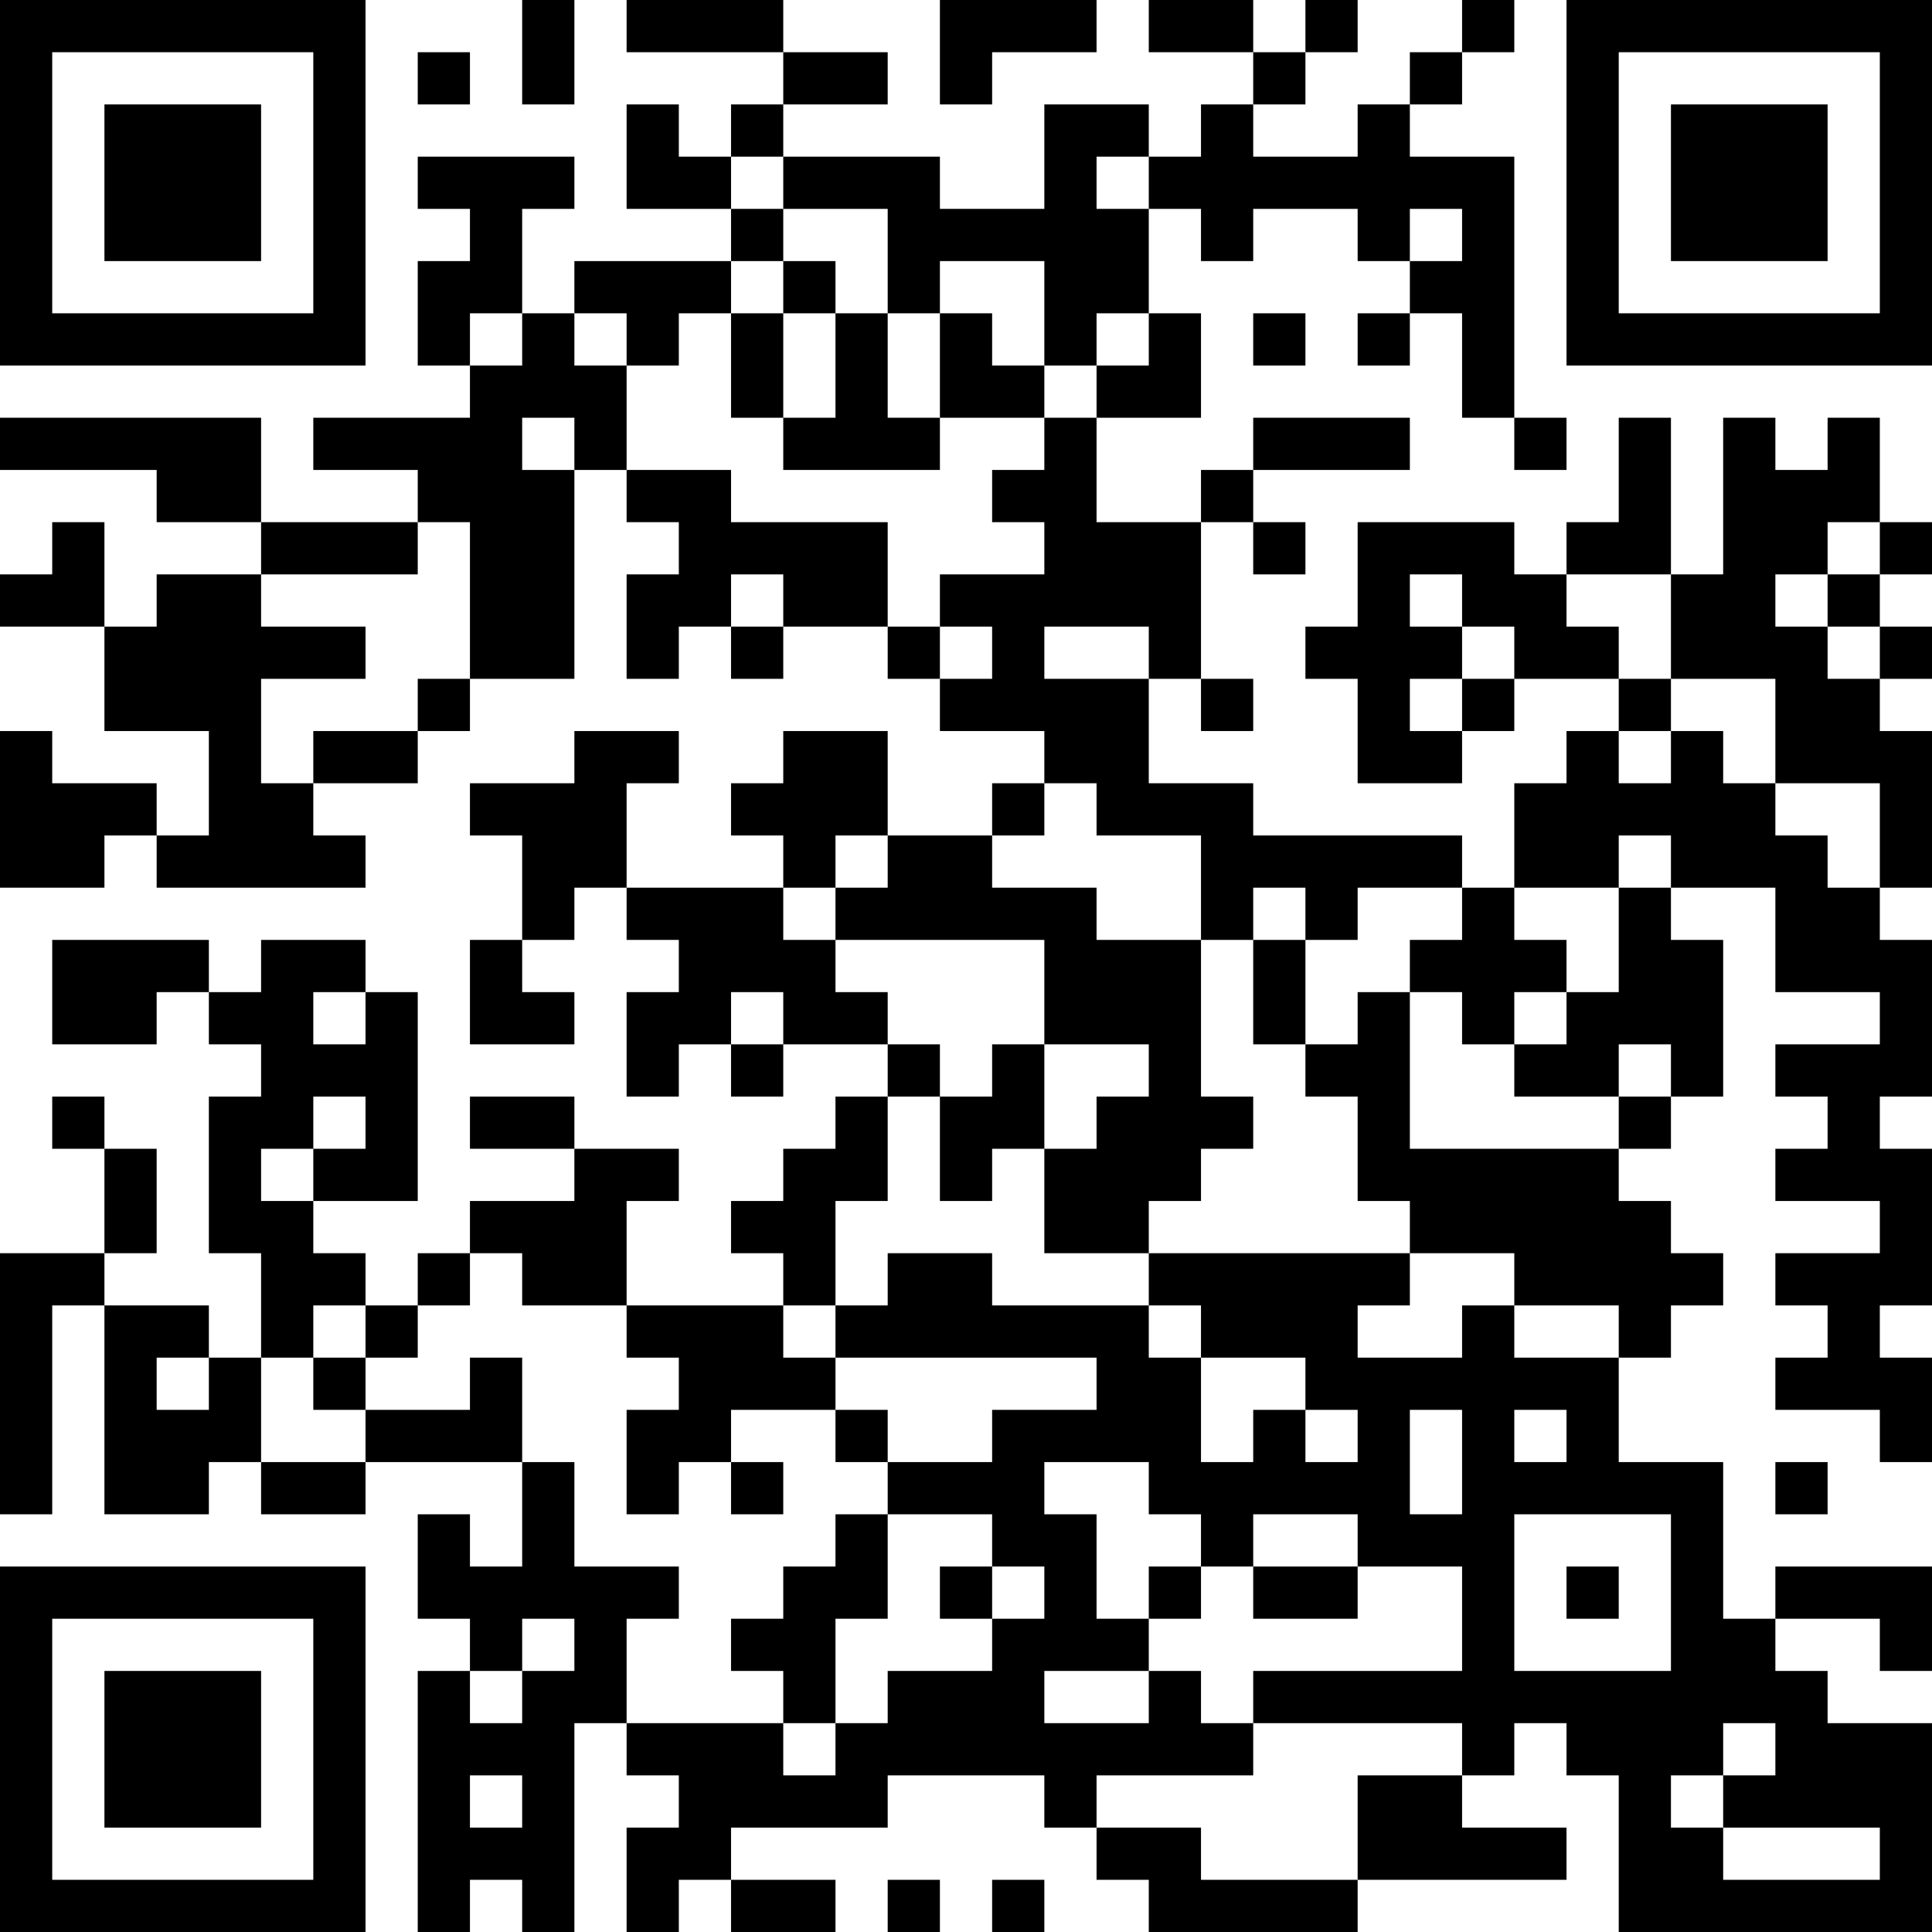 <?xml version="1.0" encoding="UTF-8"?>
<svg xmlns="http://www.w3.org/2000/svg" version="1.1" width="400" height="400" viewBox="0 0 400 400"><rect x="0" y="0" width="400" height="400" fill="#ffffff"/><g transform="scale(10.811)"><g transform="translate(0,0)"><path fill-rule="evenodd" d="M10 0L10 2L11 2L11 0ZM12 0L12 1L15 1L15 2L14 2L14 3L13 3L13 2L12 2L12 4L14 4L14 5L11 5L11 6L10 6L10 4L11 4L11 3L8 3L8 4L9 4L9 5L8 5L8 7L9 7L9 8L6 8L6 9L8 9L8 10L5 10L5 8L0 8L0 9L3 9L3 10L5 10L5 11L3 11L3 12L2 12L2 10L1 10L1 11L0 11L0 12L2 12L2 14L4 14L4 16L3 16L3 15L1 15L1 14L0 14L0 17L2 17L2 16L3 16L3 17L7 17L7 16L6 16L6 15L8 15L8 14L9 14L9 13L11 13L11 9L12 9L12 10L13 10L13 11L12 11L12 13L13 13L13 12L14 12L14 13L15 13L15 12L17 12L17 13L18 13L18 14L20 14L20 15L19 15L19 16L17 16L17 14L15 14L15 15L14 15L14 16L15 16L15 17L12 17L12 15L13 15L13 14L11 14L11 15L9 15L9 16L10 16L10 18L9 18L9 20L11 20L11 19L10 19L10 18L11 18L11 17L12 17L12 18L13 18L13 19L12 19L12 21L13 21L13 20L14 20L14 21L15 21L15 20L17 20L17 21L16 21L16 22L15 22L15 23L14 23L14 24L15 24L15 25L12 25L12 23L13 23L13 22L11 22L11 21L9 21L9 22L11 22L11 23L9 23L9 24L8 24L8 25L7 25L7 24L6 24L6 23L8 23L8 19L7 19L7 18L5 18L5 19L4 19L4 18L1 18L1 20L3 20L3 19L4 19L4 20L5 20L5 21L4 21L4 24L5 24L5 26L4 26L4 25L2 25L2 24L3 24L3 22L2 22L2 21L1 21L1 22L2 22L2 24L0 24L0 29L1 29L1 25L2 25L2 29L4 29L4 28L5 28L5 29L7 29L7 28L10 28L10 30L9 30L9 29L8 29L8 31L9 31L9 32L8 32L8 37L9 37L9 36L10 36L10 37L11 37L11 33L12 33L12 34L13 34L13 35L12 35L12 37L13 37L13 36L14 36L14 37L16 37L16 36L14 36L14 35L17 35L17 34L20 34L20 35L21 35L21 36L22 36L22 37L26 37L26 36L30 36L30 35L28 35L28 34L29 34L29 33L30 33L30 34L31 34L31 37L37 37L37 33L35 33L35 32L34 32L34 31L36 31L36 32L37 32L37 30L34 30L34 31L33 31L33 28L31 28L31 26L32 26L32 25L33 25L33 24L32 24L32 23L31 23L31 22L32 22L32 21L33 21L33 18L32 18L32 17L34 17L34 19L36 19L36 20L34 20L34 21L35 21L35 22L34 22L34 23L36 23L36 24L34 24L34 25L35 25L35 26L34 26L34 27L36 27L36 28L37 28L37 26L36 26L36 25L37 25L37 22L36 22L36 21L37 21L37 18L36 18L36 17L37 17L37 14L36 14L36 13L37 13L37 12L36 12L36 11L37 11L37 10L36 10L36 8L35 8L35 9L34 9L34 8L33 8L33 11L32 11L32 8L31 8L31 10L30 10L30 11L29 11L29 10L26 10L26 12L25 12L25 13L26 13L26 15L28 15L28 14L29 14L29 13L31 13L31 14L30 14L30 15L29 15L29 17L28 17L28 16L24 16L24 15L22 15L22 13L23 13L23 14L24 14L24 13L23 13L23 10L24 10L24 11L25 11L25 10L24 10L24 9L27 9L27 8L24 8L24 9L23 9L23 10L21 10L21 8L23 8L23 6L22 6L22 4L23 4L23 5L24 5L24 4L26 4L26 5L27 5L27 6L26 6L26 7L27 7L27 6L28 6L28 8L29 8L29 9L30 9L30 8L29 8L29 3L27 3L27 2L28 2L28 1L29 1L29 0L28 0L28 1L27 1L27 2L26 2L26 3L24 3L24 2L25 2L25 1L26 1L26 0L25 0L25 1L24 1L24 0L22 0L22 1L24 1L24 2L23 2L23 3L22 3L22 2L20 2L20 4L18 4L18 3L15 3L15 2L17 2L17 1L15 1L15 0ZM18 0L18 2L19 2L19 1L21 1L21 0ZM8 1L8 2L9 2L9 1ZM14 3L14 4L15 4L15 5L14 5L14 6L13 6L13 7L12 7L12 6L11 6L11 7L12 7L12 9L14 9L14 10L17 10L17 12L18 12L18 13L19 13L19 12L18 12L18 11L20 11L20 10L19 10L19 9L20 9L20 8L21 8L21 7L22 7L22 6L21 6L21 7L20 7L20 5L18 5L18 6L17 6L17 4L15 4L15 3ZM21 3L21 4L22 4L22 3ZM27 4L27 5L28 5L28 4ZM15 5L15 6L14 6L14 8L15 8L15 9L18 9L18 8L20 8L20 7L19 7L19 6L18 6L18 8L17 8L17 6L16 6L16 5ZM9 6L9 7L10 7L10 6ZM15 6L15 8L16 8L16 6ZM24 6L24 7L25 7L25 6ZM10 8L10 9L11 9L11 8ZM8 10L8 11L5 11L5 12L7 12L7 13L5 13L5 15L6 15L6 14L8 14L8 13L9 13L9 10ZM35 10L35 11L34 11L34 12L35 12L35 13L36 13L36 12L35 12L35 11L36 11L36 10ZM14 11L14 12L15 12L15 11ZM27 11L27 12L28 12L28 13L27 13L27 14L28 14L28 13L29 13L29 12L28 12L28 11ZM30 11L30 12L31 12L31 13L32 13L32 14L31 14L31 15L32 15L32 14L33 14L33 15L34 15L34 16L35 16L35 17L36 17L36 15L34 15L34 13L32 13L32 11ZM20 12L20 13L22 13L22 12ZM20 15L20 16L19 16L19 17L21 17L21 18L23 18L23 21L24 21L24 22L23 22L23 23L22 23L22 24L20 24L20 22L21 22L21 21L22 21L22 20L20 20L20 18L16 18L16 17L17 17L17 16L16 16L16 17L15 17L15 18L16 18L16 19L17 19L17 20L18 20L18 21L17 21L17 23L16 23L16 25L15 25L15 26L16 26L16 27L14 27L14 28L13 28L13 29L12 29L12 27L13 27L13 26L12 26L12 25L10 25L10 24L9 24L9 25L8 25L8 26L7 26L7 25L6 25L6 26L5 26L5 28L7 28L7 27L9 27L9 26L10 26L10 28L11 28L11 30L13 30L13 31L12 31L12 33L15 33L15 34L16 34L16 33L17 33L17 32L19 32L19 31L20 31L20 30L19 30L19 29L17 29L17 28L19 28L19 27L21 27L21 26L16 26L16 25L17 25L17 24L19 24L19 25L22 25L22 26L23 26L23 28L24 28L24 27L25 27L25 28L26 28L26 27L25 27L25 26L23 26L23 25L22 25L22 24L27 24L27 25L26 25L26 26L28 26L28 25L29 25L29 26L31 26L31 25L29 25L29 24L27 24L27 23L26 23L26 21L25 21L25 20L26 20L26 19L27 19L27 22L31 22L31 21L32 21L32 20L31 20L31 21L29 21L29 20L30 20L30 19L31 19L31 17L32 17L32 16L31 16L31 17L29 17L29 18L30 18L30 19L29 19L29 20L28 20L28 19L27 19L27 18L28 18L28 17L26 17L26 18L25 18L25 17L24 17L24 18L23 18L23 16L21 16L21 15ZM24 18L24 20L25 20L25 18ZM6 19L6 20L7 20L7 19ZM14 19L14 20L15 20L15 19ZM19 20L19 21L18 21L18 23L19 23L19 22L20 22L20 20ZM6 21L6 22L5 22L5 23L6 23L6 22L7 22L7 21ZM3 26L3 27L4 27L4 26ZM6 26L6 27L7 27L7 26ZM16 27L16 28L17 28L17 27ZM27 27L27 29L28 29L28 27ZM29 27L29 28L30 28L30 27ZM14 28L14 29L15 29L15 28ZM20 28L20 29L21 29L21 31L22 31L22 32L20 32L20 33L22 33L22 32L23 32L23 33L24 33L24 34L21 34L21 35L23 35L23 36L26 36L26 34L28 34L28 33L24 33L24 32L28 32L28 30L26 30L26 29L24 29L24 30L23 30L23 29L22 29L22 28ZM34 28L34 29L35 29L35 28ZM16 29L16 30L15 30L15 31L14 31L14 32L15 32L15 33L16 33L16 31L17 31L17 29ZM29 29L29 32L32 32L32 29ZM18 30L18 31L19 31L19 30ZM22 30L22 31L23 31L23 30ZM24 30L24 31L26 31L26 30ZM30 30L30 31L31 31L31 30ZM10 31L10 32L9 32L9 33L10 33L10 32L11 32L11 31ZM33 33L33 34L32 34L32 35L33 35L33 36L36 36L36 35L33 35L33 34L34 34L34 33ZM9 34L9 35L10 35L10 34ZM17 36L17 37L18 37L18 36ZM19 36L19 37L20 37L20 36ZM0 0L0 7L7 7L7 0ZM1 1L1 6L6 6L6 1ZM2 2L2 5L5 5L5 2ZM30 0L30 7L37 7L37 0ZM31 1L31 6L36 6L36 1ZM32 2L32 5L35 5L35 2ZM0 30L0 37L7 37L7 30ZM1 31L1 36L6 36L6 31ZM2 32L2 35L5 35L5 32Z" fill="#000000"/></g></g></svg>
